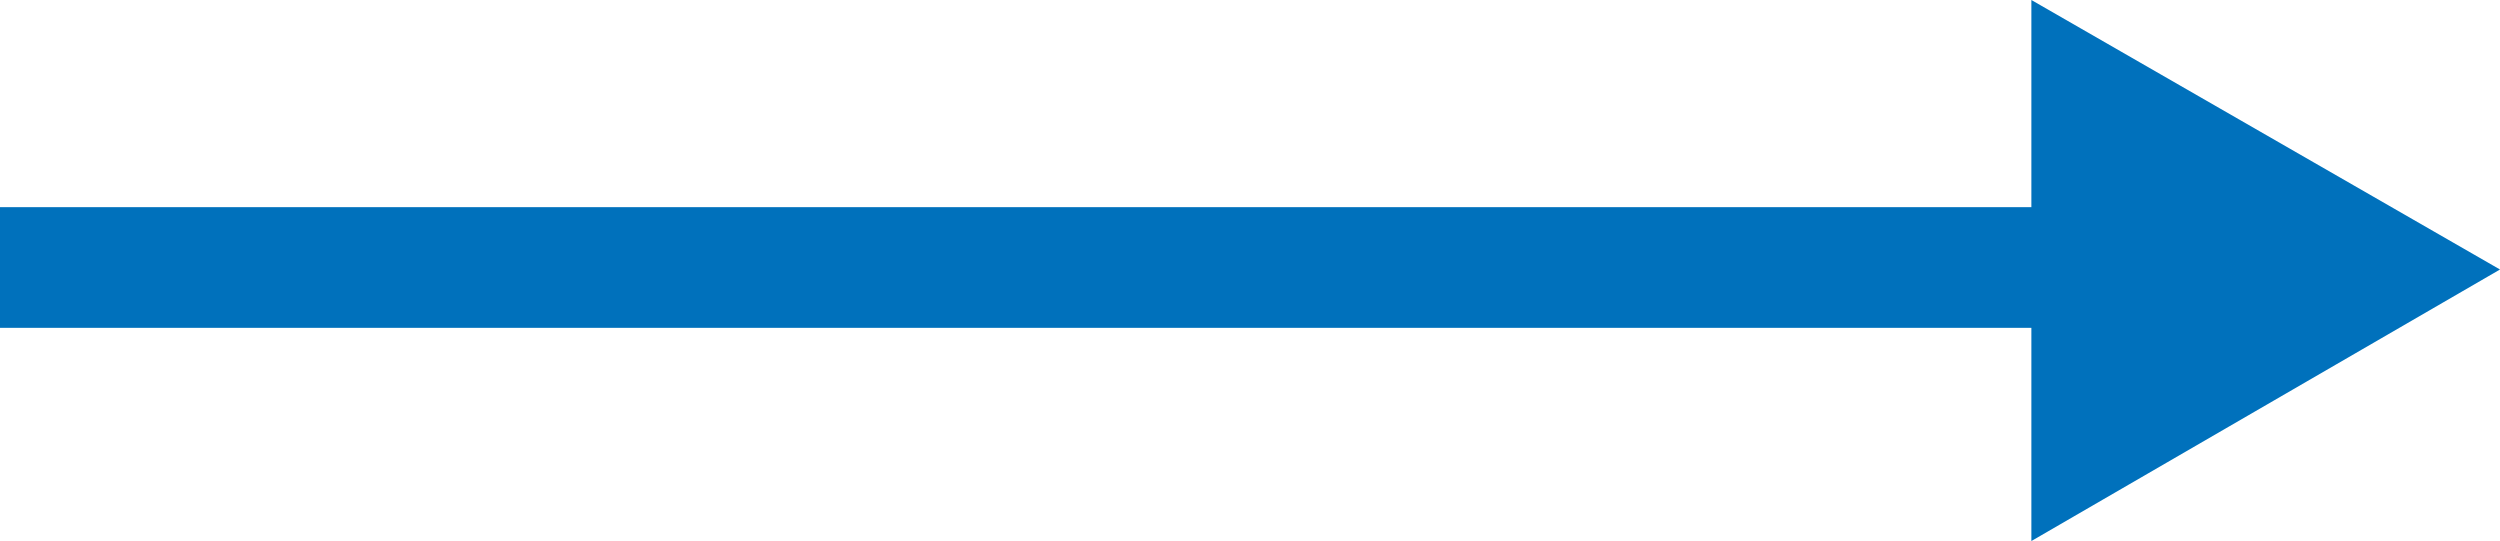 <!-- Generator: Adobe Illustrator 17.1.0, SVG Export Plug-In  -->
<svg version="1.1"
	 xmlns="http://www.w3.org/2000/svg" xmlns:xlink="http://www.w3.org/1999/xlink" xmlns:a="http://ns.adobe.com/AdobeSVGViewerExtensions/3.0/"
	 x="0px" y="0px" width="124.3px" height="26.9px" viewBox="0 0 124.3 26.9" enable-background="new 0 0 124.3 26.9"
	 xml:space="preserve">
<defs>
</defs>
<rect y="10.3" fill="#0071BC" width="109" height="6"/>
<polygon fill="#0071BC" points="101,26.9 124.3,13.4 101,0 "/>
</svg>